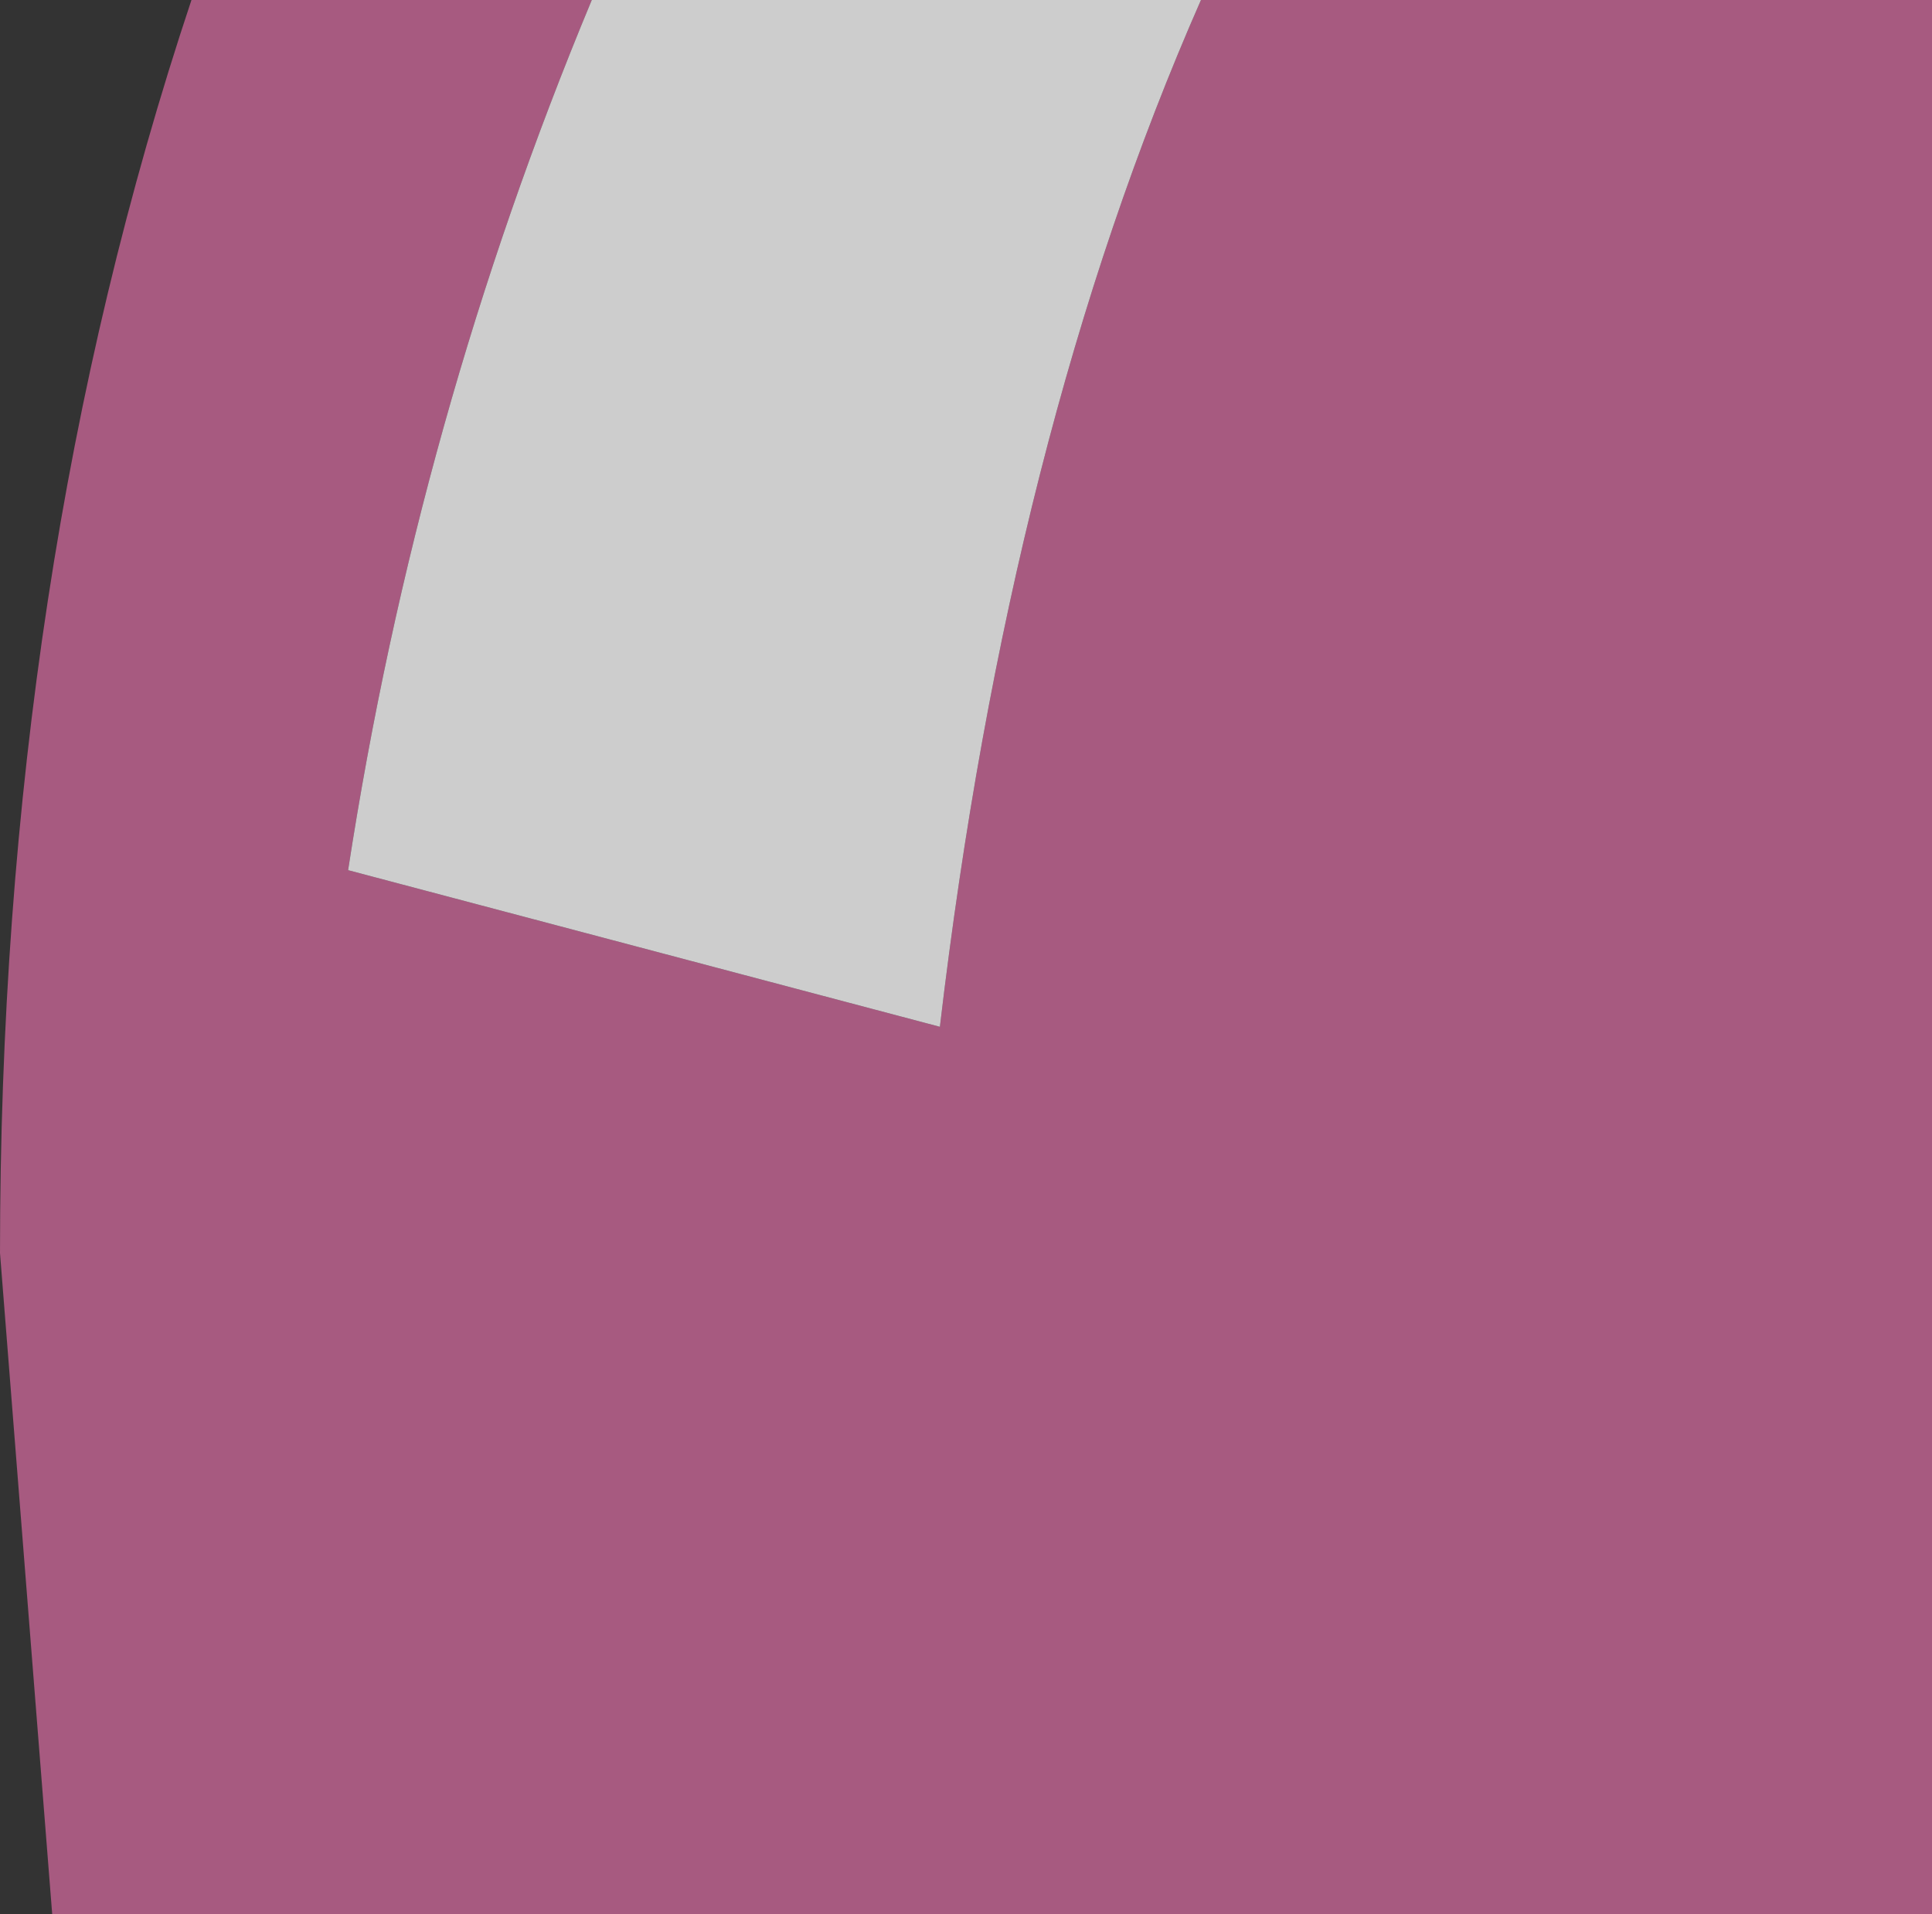 <?xml version="1.0" encoding="UTF-8" standalone="no"?>
<svg xmlns:xlink="http://www.w3.org/1999/xlink" height="5.5px" width="5.55px" xmlns="http://www.w3.org/2000/svg">
  <rect width="100%" height="100%" fill="#333333" stroke="none"/>
  <g transform="matrix(1.0, 0.0, 0.0, 1.0, 0.0, 0.0)">
    <path d="M3.45 0.0 L5.55 0.0 5.55 5.5 0.15 5.5 0.0 3.6 Q0.0 1.65 0.55 0.0 L1.7 0.0 Q1.2 1.2 1.0 2.5 L2.7 2.95 Q2.9 1.25 3.45 0.0" fill="#cc6699" fill-opacity="0.753" fill-rule="evenodd" stroke="none"/>
    <path d="M3.45 0.0 Q2.9 1.25 2.7 2.95 L1.0 2.5 Q1.2 1.2 1.7 0.0 L3.45 0.0" fill="#ffffff" fill-opacity="0.753" fill-rule="evenodd" stroke="none"/>
  </g>
</svg>
